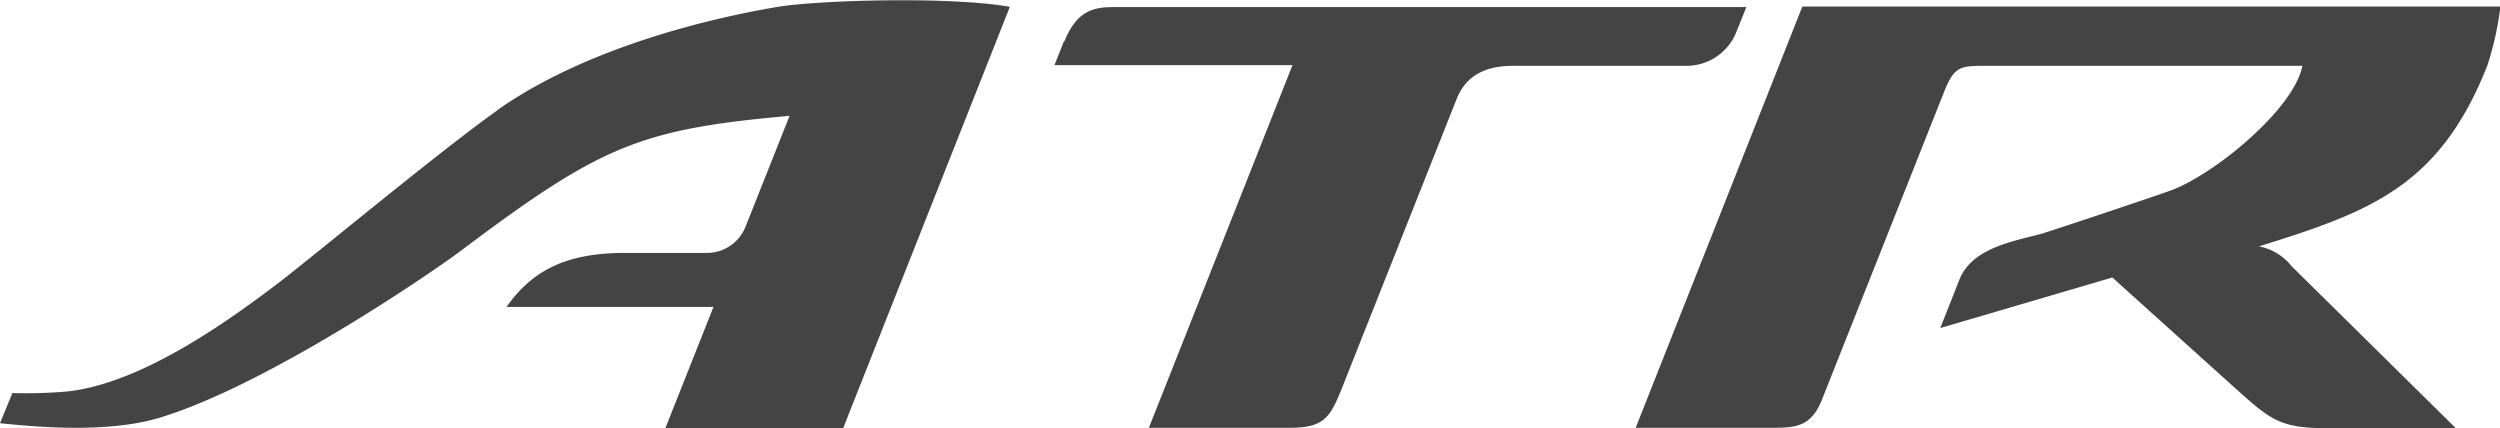 <svg xmlns="http://www.w3.org/2000/svg" id="Layer_1" data-name="Layer 1" viewBox="0 0 180 30.82"><defs><style>.cls-1{fill:#444;fill-rule:evenodd;}</style></defs><path class="cls-1" d="M177.74,65.39h10c1.7,0,2.7-.19,3.43-2L200,41.14c.7-1.76,1.18-1.81,2.87-1.81h22.9c-.6,3.09-6.18,7.67-9.28,8.9-.8.32-9.26,3.14-9.6,3.22-2.44.61-5,1.15-5.84,3.34l-1.35,3.42,12.39-3.64,8.88,8c2.5,2.25,3.22,2.85,6.54,2.85h9.31L225,53.76a3.93,3.93,0,0,0-2.36-1.43c8-2.49,13-4.31,16.44-13a22,22,0,0,0,.95-4.27H189.77l-12,30.33ZM95.83,42.52C91.74,45.41,82.75,52.89,80,55c-3.26,2.46-9.63,7.16-15.11,7.77a33.64,33.64,0,0,1-4,.12L60,65.06c3.47.37,8.1.65,11.58-.42,7.72-2.37,19.47-10.38,21.69-12.06,10-7.51,12.81-8.69,23.58-9.65l-3.15,7.93a3,3,0,0,1-2.92,1.94H105c-4.11,0-6.63,1.18-8.53,3.89h14.9l-3.46,8.72,12.8,0,12-30.33c-4.41-.77-13.86-.47-16.69,0-6.64,1.12-14.67,3.51-20.24,7.46Zm40.79-5-.7,1.76h17.14L142.72,65.39h10.17c2.61,0,2.94-.86,3.91-3.31l8.08-20.37c.72-1.8,2.24-2.38,4.05-2.38h12.49a3.87,3.87,0,0,0,3.51-2.23l.81-2H140.22c-1.39,0-2.68.18-3.6,2.51Z" transform="translate(-60 -34.59)"></path></svg>